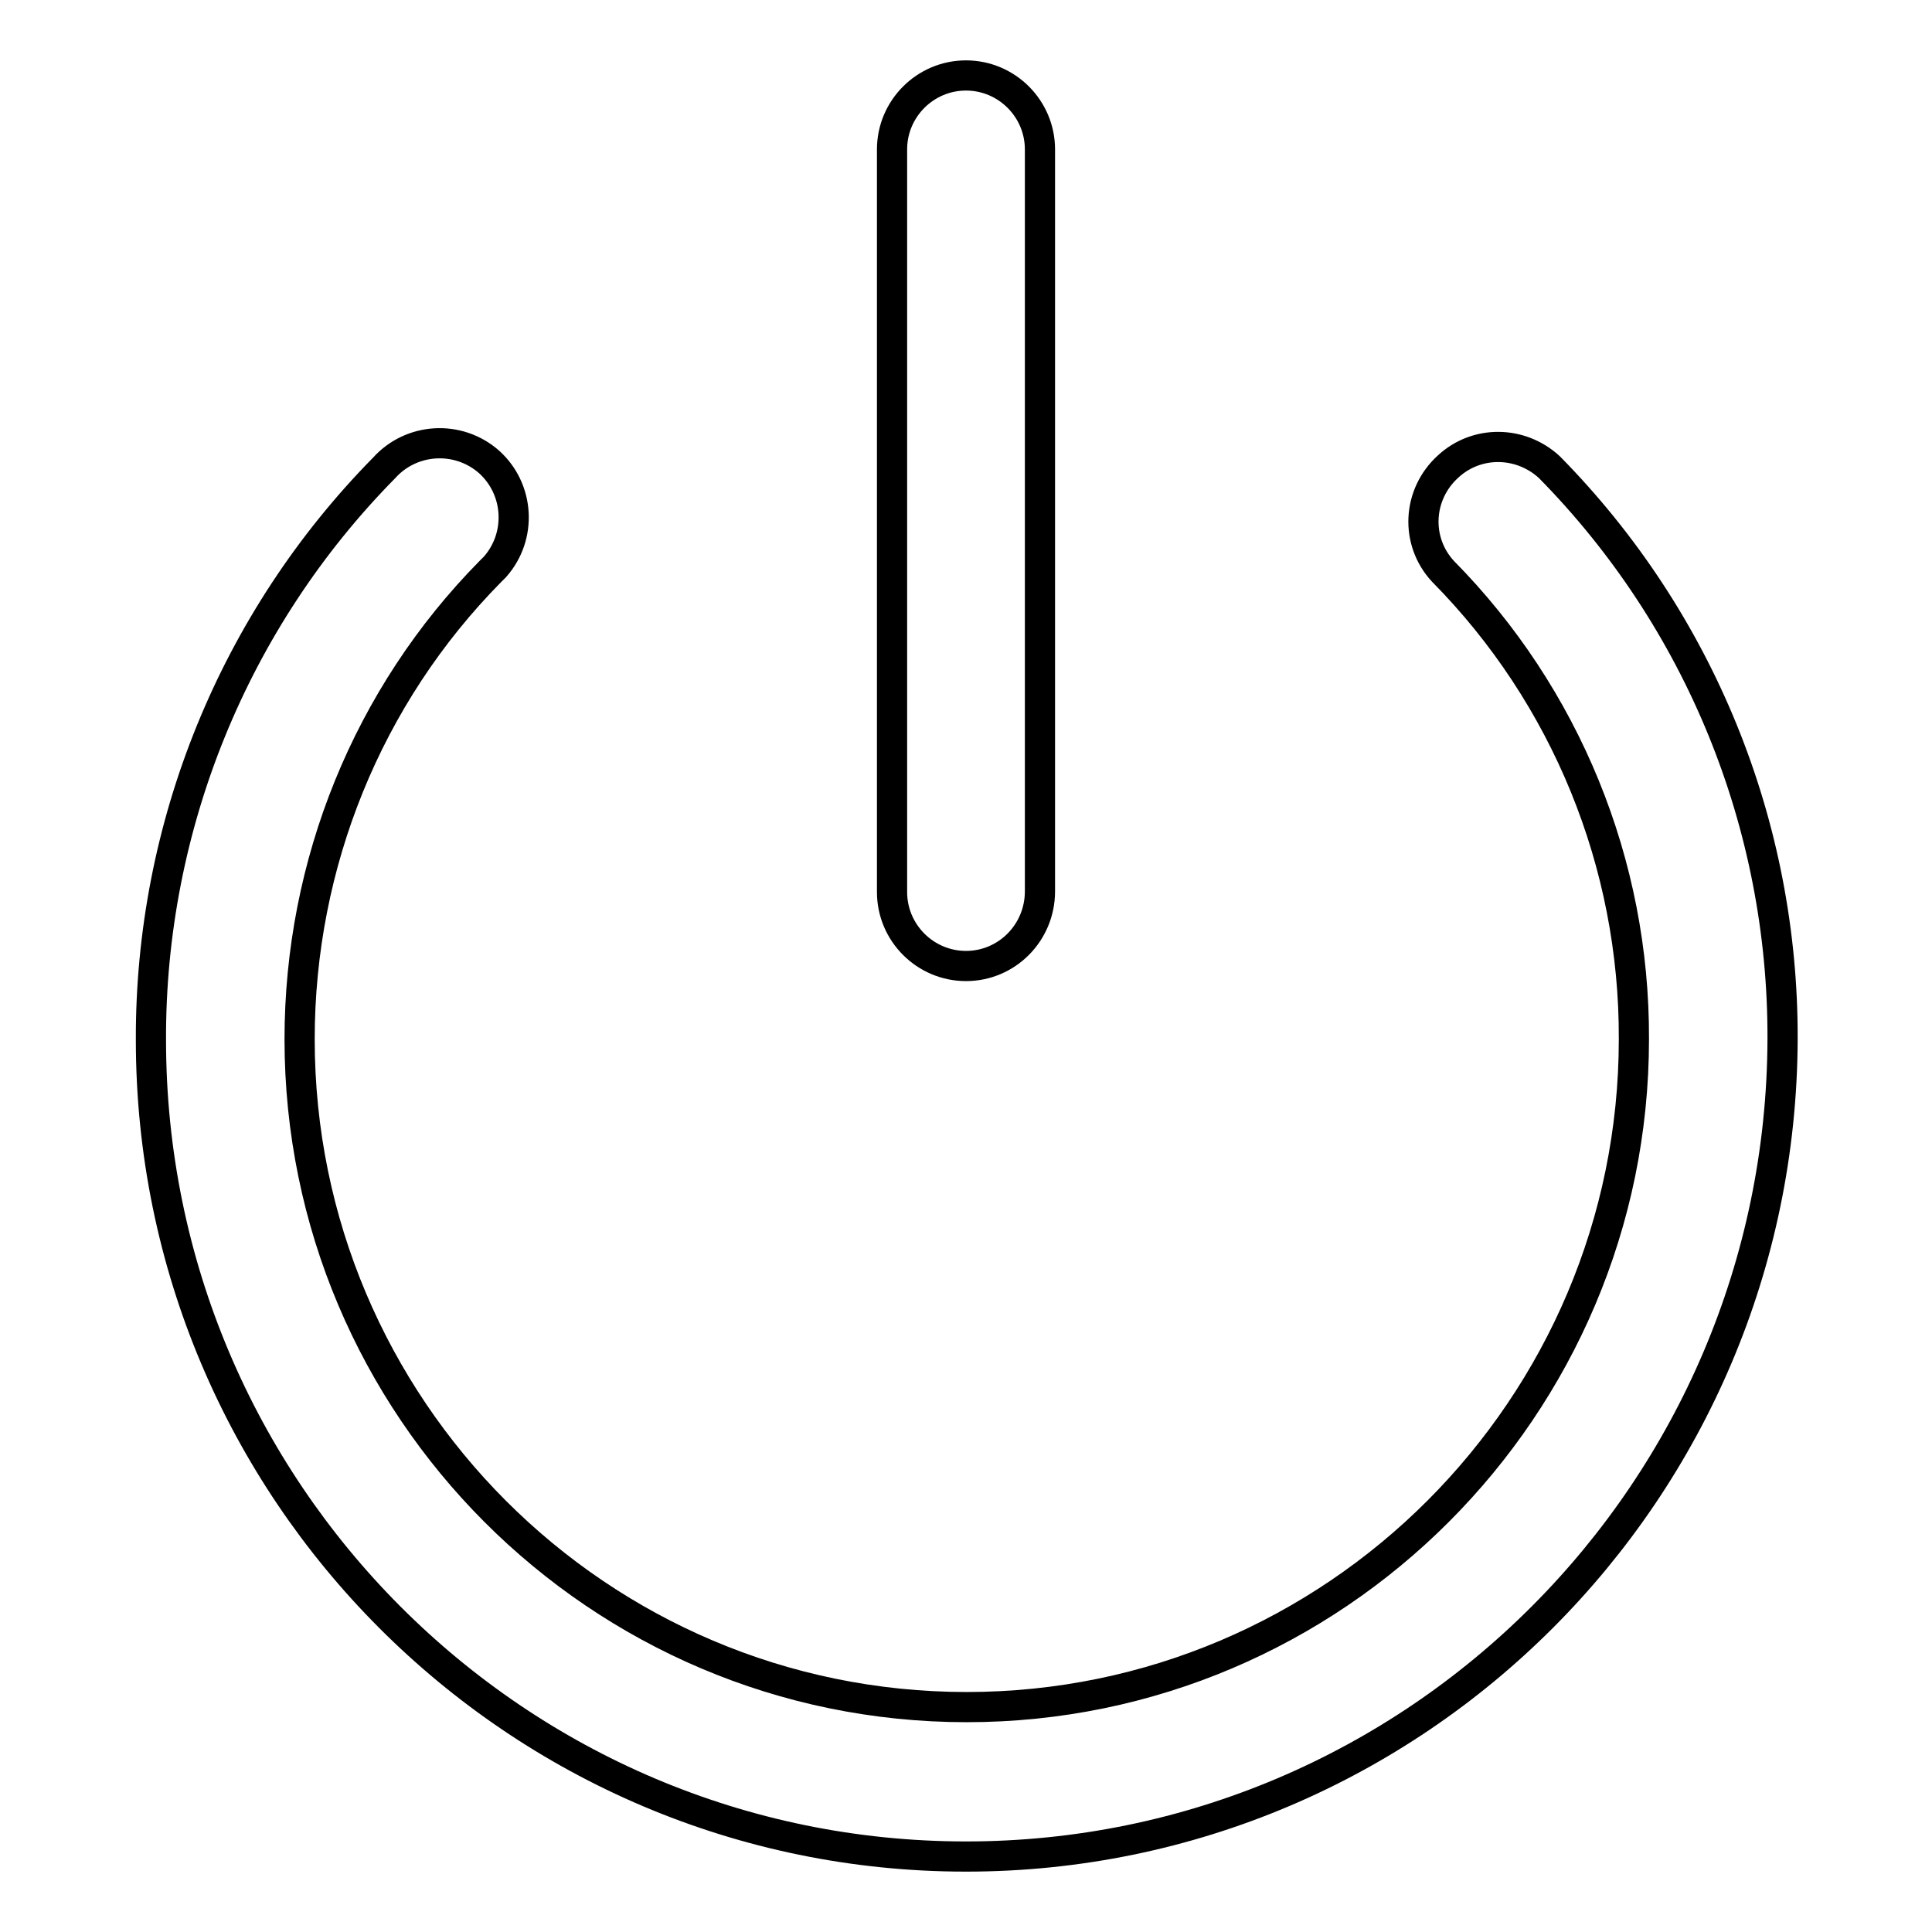 <?xml version="1.0" encoding="utf-8"?>
<!-- Svg Vector Icons : http://www.onlinewebfonts.com/icon -->
<!DOCTYPE svg PUBLIC "-//W3C//DTD SVG 1.1//EN" "http://www.w3.org/Graphics/SVG/1.1/DTD/svg11.dtd">
<svg version="1.1" xmlns="http://www.w3.org/2000/svg" xmlns:xlink="http://www.w3.org/1999/xlink" x="0px" y="0px" viewBox="0 0 256 256" enable-background="new 0 0 256 256" xml:space="preserve">
<g> <path stroke-width="4" fill-opacity="0" stroke="#000000"  d="M128,246c-59.6,0-108-48.5-108-108.2c-0.1-28.3,11-55.6,30.9-75.8c3.6-4,9.8-4.4,13.9-0.8 c4,3.6,4.4,9.8,0.8,13.9c-0.2,0.2-0.4,0.4-0.6,0.6c-16.3,16.5-25.3,38.8-25.3,62c0,48.8,39.6,88.5,88.4,88.5 c48.7,0,88.4-39.7,88.4-88.5c0.1-23.2-9-45.5-25.3-62c-3.7-4-3.4-10.2,0.7-13.9c3.8-3.5,9.6-3.4,13.4,0.1 c19.9,20.2,31,47.4,30.9,75.8C236,197.5,187.6,246,128,246z"/> <path stroke-width="4" fill-opacity="0" stroke="#000000"  d="M128,128c-5.4,0-9.8-4.4-9.8-9.8V19.8c0-5.4,4.4-9.8,9.8-9.8c5.4,0,9.8,4.4,9.8,9.8v98.3 C137.8,123.6,133.4,128,128,128L128,128z"/></g>
</svg>